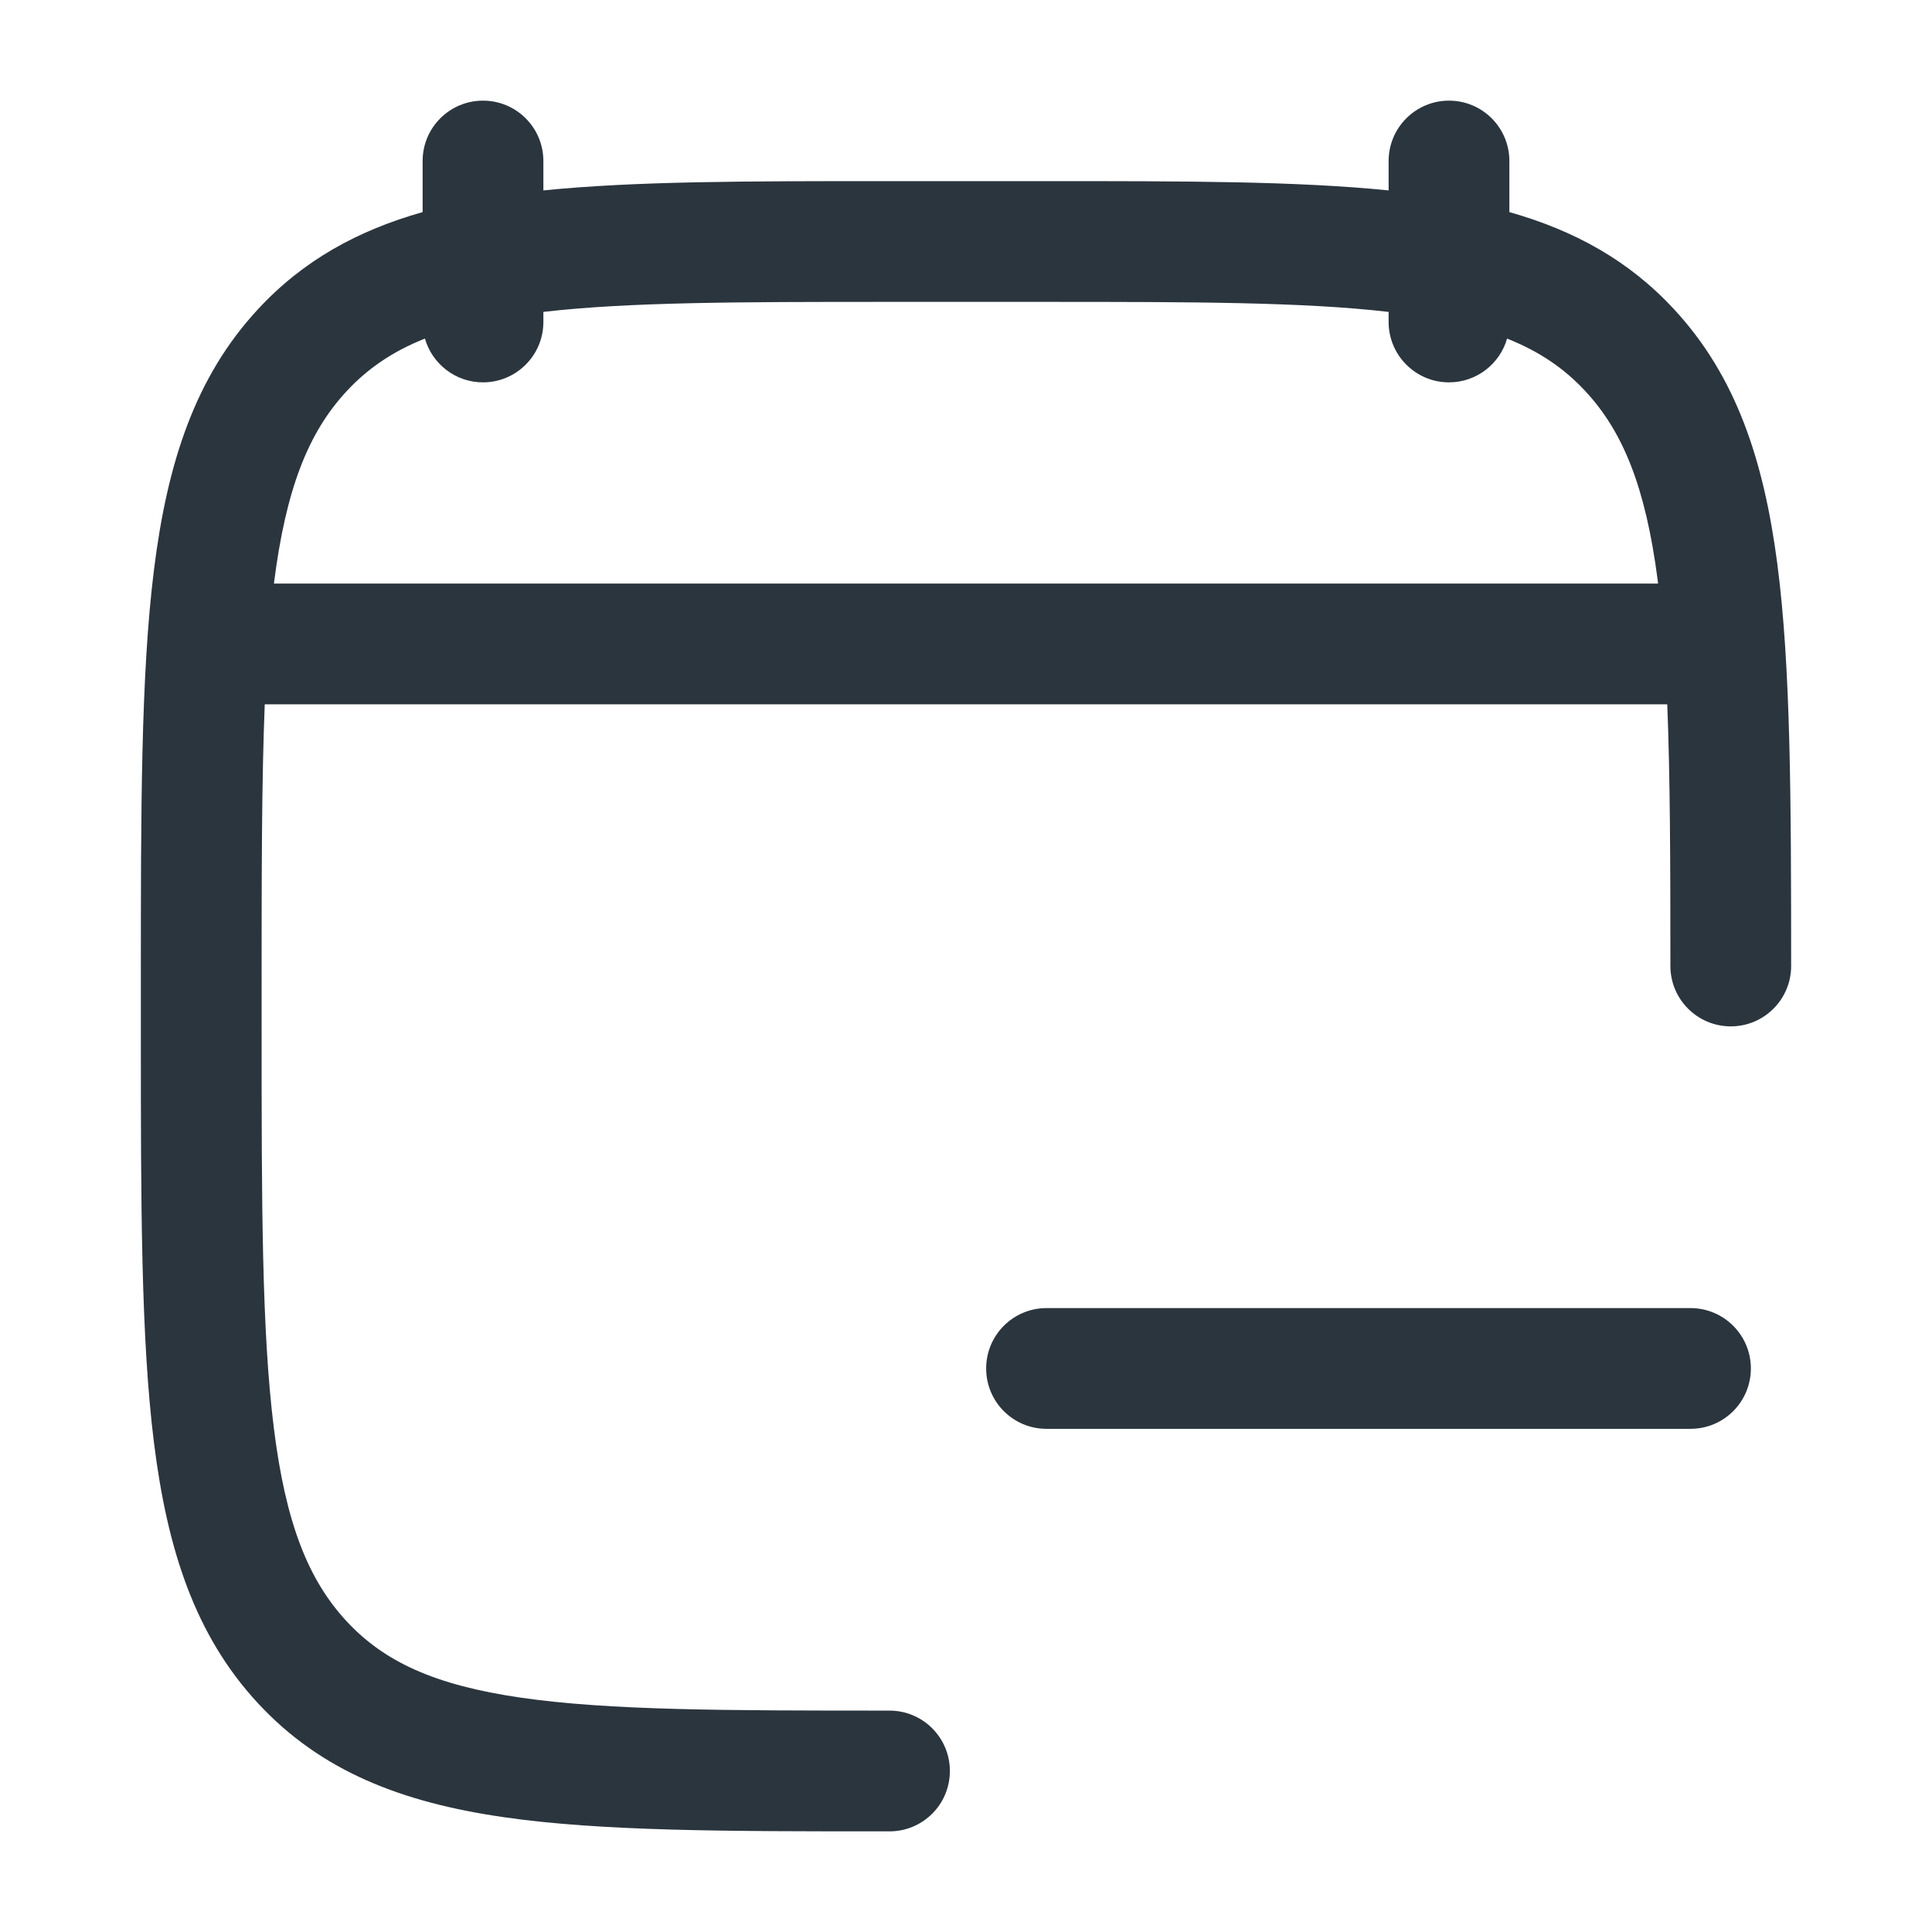 <svg width="32" height="32" viewBox="0 0 32 32" fill="none" xmlns="http://www.w3.org/2000/svg">
    <path fill-rule="evenodd" clip-rule="evenodd" d="M9 2.667C9 2.114 8.552 1.667 8 1.667C7.448 1.667 7 2.114 7 2.667L7 3.513C5.927 3.817 5.022 4.311 4.269 5.126C3.232 6.247 2.771 7.664 2.55 9.439C2.333 11.179 2.333 13.409 2.333 16.253L2.333 17.08C2.333 19.925 2.333 22.154 2.55 23.894C2.771 25.669 3.232 27.086 4.269 28.207C5.316 29.34 6.657 29.853 8.335 30.097C9.959 30.333 12.034 30.333 14.652 30.333H14.733C15.286 30.333 15.733 29.886 15.733 29.333C15.733 28.781 15.286 28.333 14.733 28.333C12.016 28.333 10.086 28.331 8.623 28.118C7.197 27.911 6.359 27.522 5.737 26.849C5.105 26.166 4.731 25.228 4.535 23.647C4.335 22.045 4.333 19.94 4.333 17.009V16.324C4.333 14.468 4.334 12.942 4.385 11.666L27.615 11.666C27.663 12.866 27.667 14.288 27.667 16C27.667 16.552 28.115 17 28.667 17C29.219 17 29.667 16.552 29.667 16C29.666 13.226 29.661 11.046 29.438 9.339C29.212 7.61 28.749 6.226 27.731 5.126C26.978 4.311 26.073 3.817 25 3.513V2.667C25 2.114 24.552 1.667 24 1.667C23.448 1.667 23 2.114 23 2.667V3.154C21.485 3 19.622 3 17.348 3L14.652 3C12.379 3 10.515 3 9 3.154V2.667ZM27.463 9.666L4.537 9.666C4.734 8.098 5.107 7.164 5.737 6.484C6.083 6.11 6.495 5.824 7.038 5.608C7.158 6.026 7.543 6.333 8 6.333C8.552 6.333 9 5.885 9 5.333V5.166C10.415 5.002 12.243 5 14.733 5H17.267C19.757 5 21.585 5.002 23 5.166V5.333C23 5.885 23.448 6.333 24 6.333C24.457 6.333 24.843 6.026 24.962 5.608C25.505 5.824 25.918 6.11 26.263 6.484C26.884 7.154 27.255 8.07 27.455 9.598L27.463 9.666Z" fill="#2B353E"/>
    <path d="M17.334 21.666C16.781 21.666 16.334 22.114 16.334 22.666C16.334 23.219 16.781 23.666 17.334 23.666L28 23.666C28.552 23.666 29 23.219 29 22.666C29 22.114 28.552 21.666 28 21.666L17.334 21.666Z" fill="#2B353E"/>
</svg>
